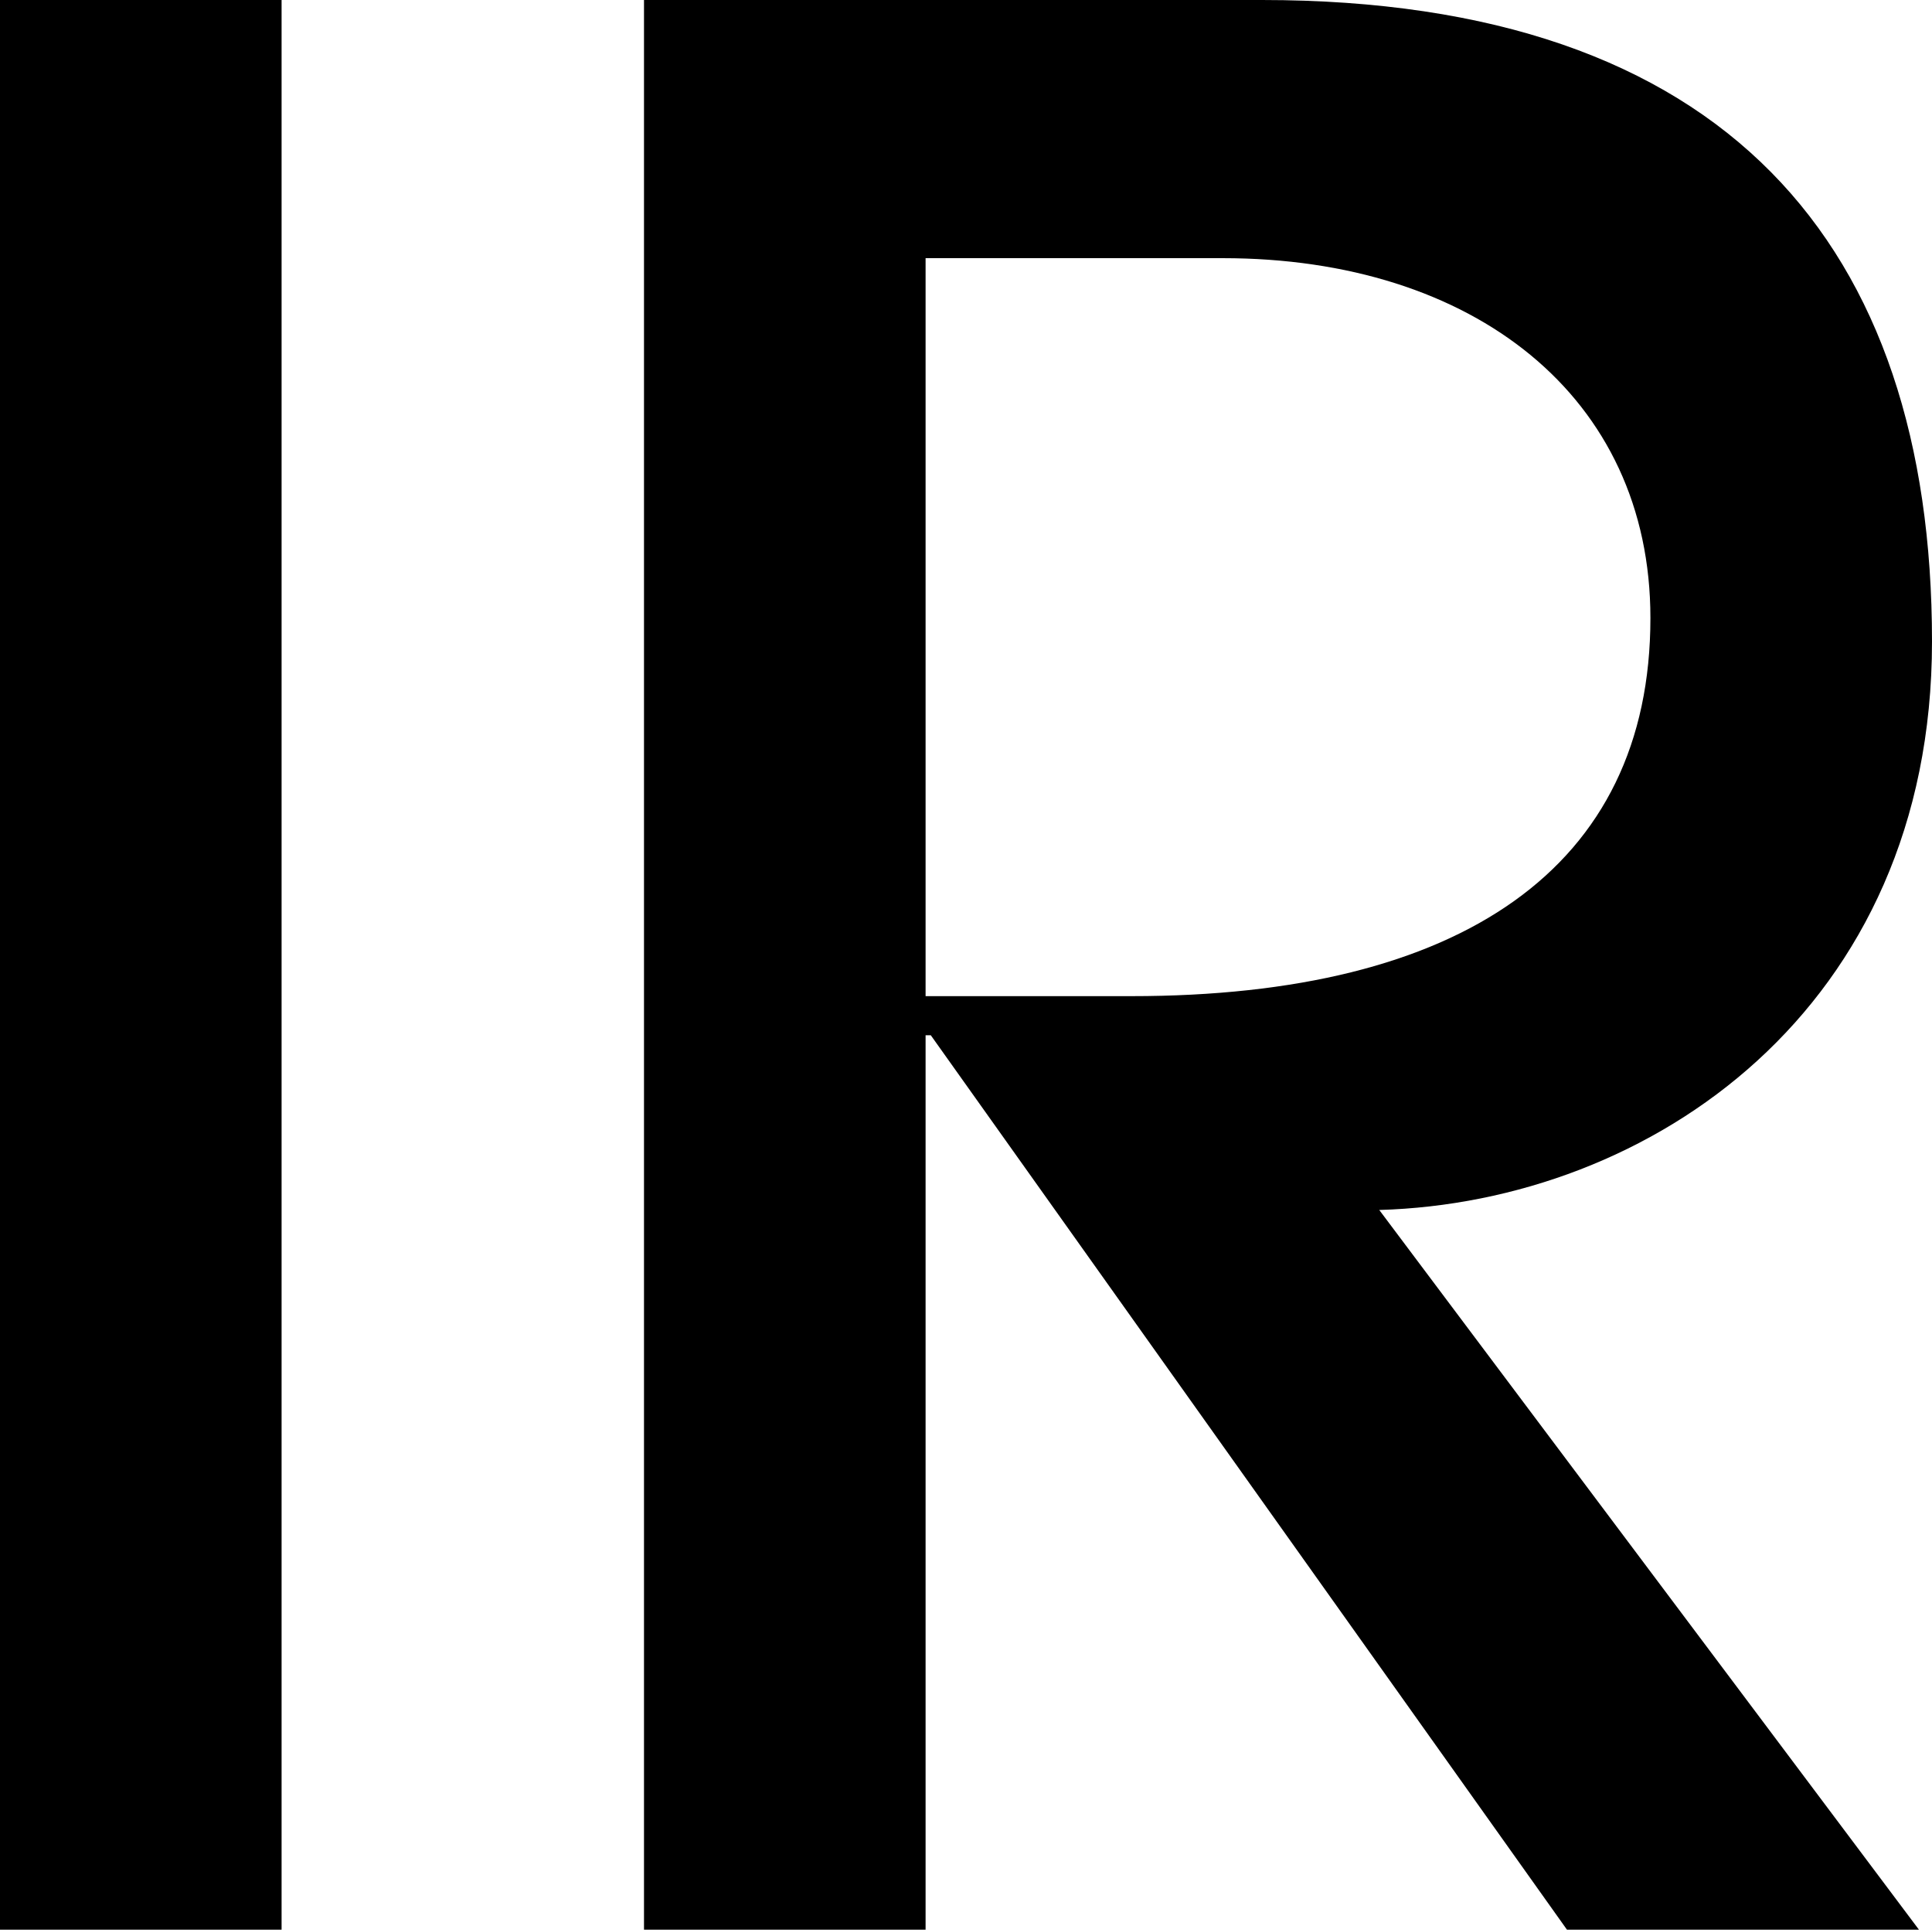 <svg xmlns="http://www.w3.org/2000/svg" width="59.28" height="59.2" viewBox="0 0 59.28 59.2">
  <path id="パス_6" data-name="パス 6" d="M14.64,0V-59.2H6V0ZM64.88,0,48.32-22.08c8.32-.24,16.96-6.16,16.96-17.44,0-12.16-6.32-19.68-20.56-19.68H25.76V0H34.4V-27.44h.16L54.08,0ZM34.4-28.64V-51.28h9.12c7.68,0,13.12,4.24,13.12,11.04,0,7.68-5.84,11.6-15.92,11.6Z" transform="translate(-6 59.2)"/>
</svg>
